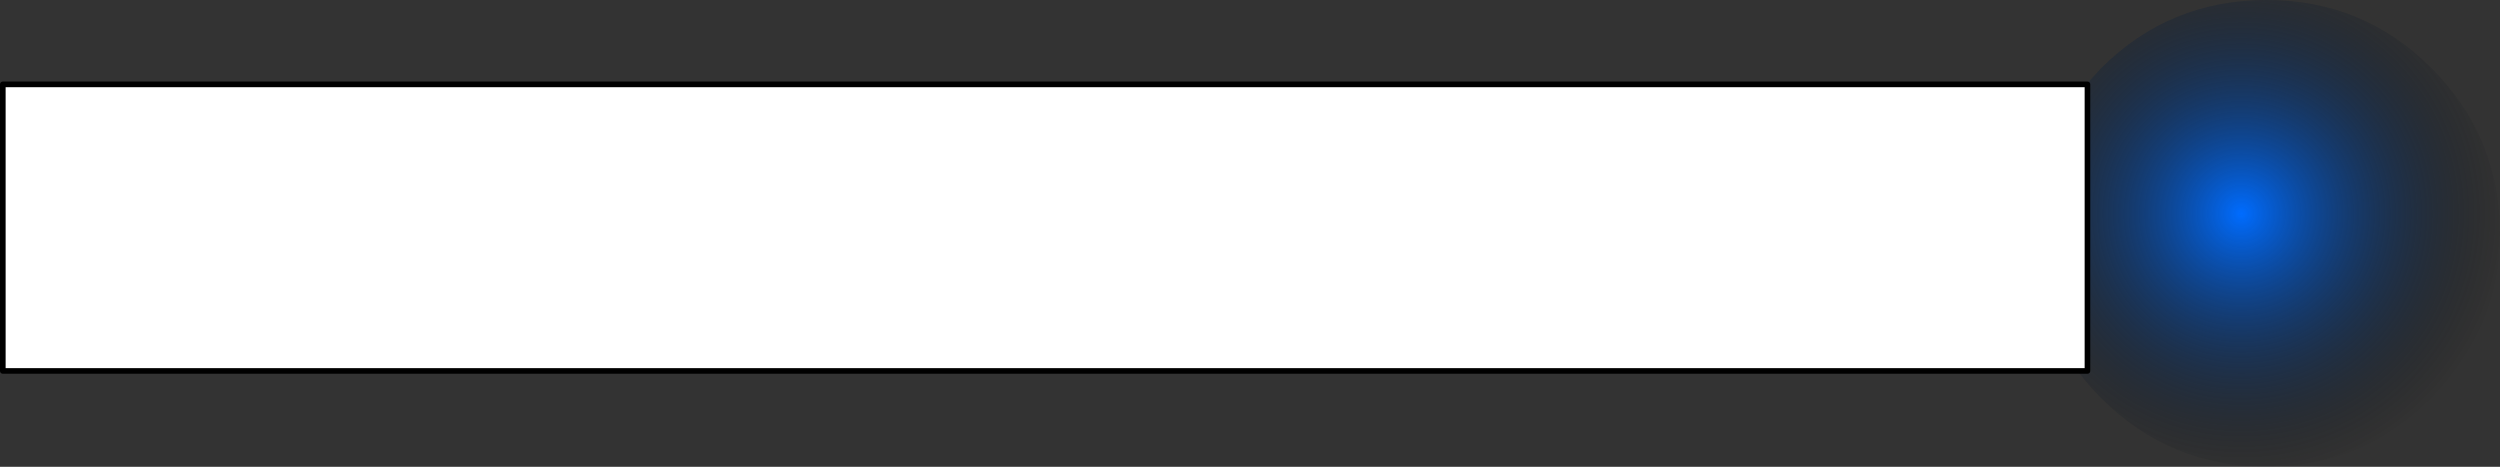 <?xml version="1.0" encoding="UTF-8" standalone="no"?>
<svg xmlns:xlink="http://www.w3.org/1999/xlink" height="83.0px" width="444.5px" xmlns="http://www.w3.org/2000/svg">
  <rect width="100%" height="100%" fill="#333333" stroke="none"/>
  <g transform="matrix(1.0, 0.0, 0.0, 1.0, 202.5, 39.0)">
    <path d="M166.9 26.95 L168.65 26.95 168.65 -24.0 168.45 -24.0 171.1 -26.9 Q183.25 -39.0 200.5 -39.0 217.7 -39.0 229.8 -26.9 241.95 -14.75 242.0 2.5 241.95 19.7 229.8 31.8 217.7 43.95 200.5 44.0 183.25 43.95 171.1 31.8 168.75 29.45 166.9 26.95" fill="url(#gradient0)" fill-rule="evenodd" stroke="none"/>
    <path d="M168.45 -24.0 L168.65 -24.0 168.65 26.95 166.9 26.95 -202.0 26.95 -202.0 -24.0 168.45 -24.0" fill="#ffffff" fill-rule="evenodd" stroke="none"/>
    <path d="M168.45 -24.0 L168.65 -24.0 168.65 26.95 166.9 26.95 -202.0 26.95 -202.0 -24.0 168.45 -24.0 Z" fill="none" stroke="#000000" stroke-linecap="round" stroke-linejoin="round" stroke-width="1.0"/>
  </g>
  <defs>
    <radialGradient cx="0" cy="0" gradientTransform="matrix(0.058, 0.0, 0.0, 0.058, 196.0, -1.0)" gradientUnits="userSpaceOnUse" id="gradient0" r="819.2" spreadMethod="pad">
      <stop offset="0.0" stop-color="#006cff"/>
      <stop offset="1.0" stop-color="#000000" stop-opacity="0.0"/>
      <stop offset="1.0" stop-color="#000203"/>
    </radialGradient>
  </defs>
</svg>
